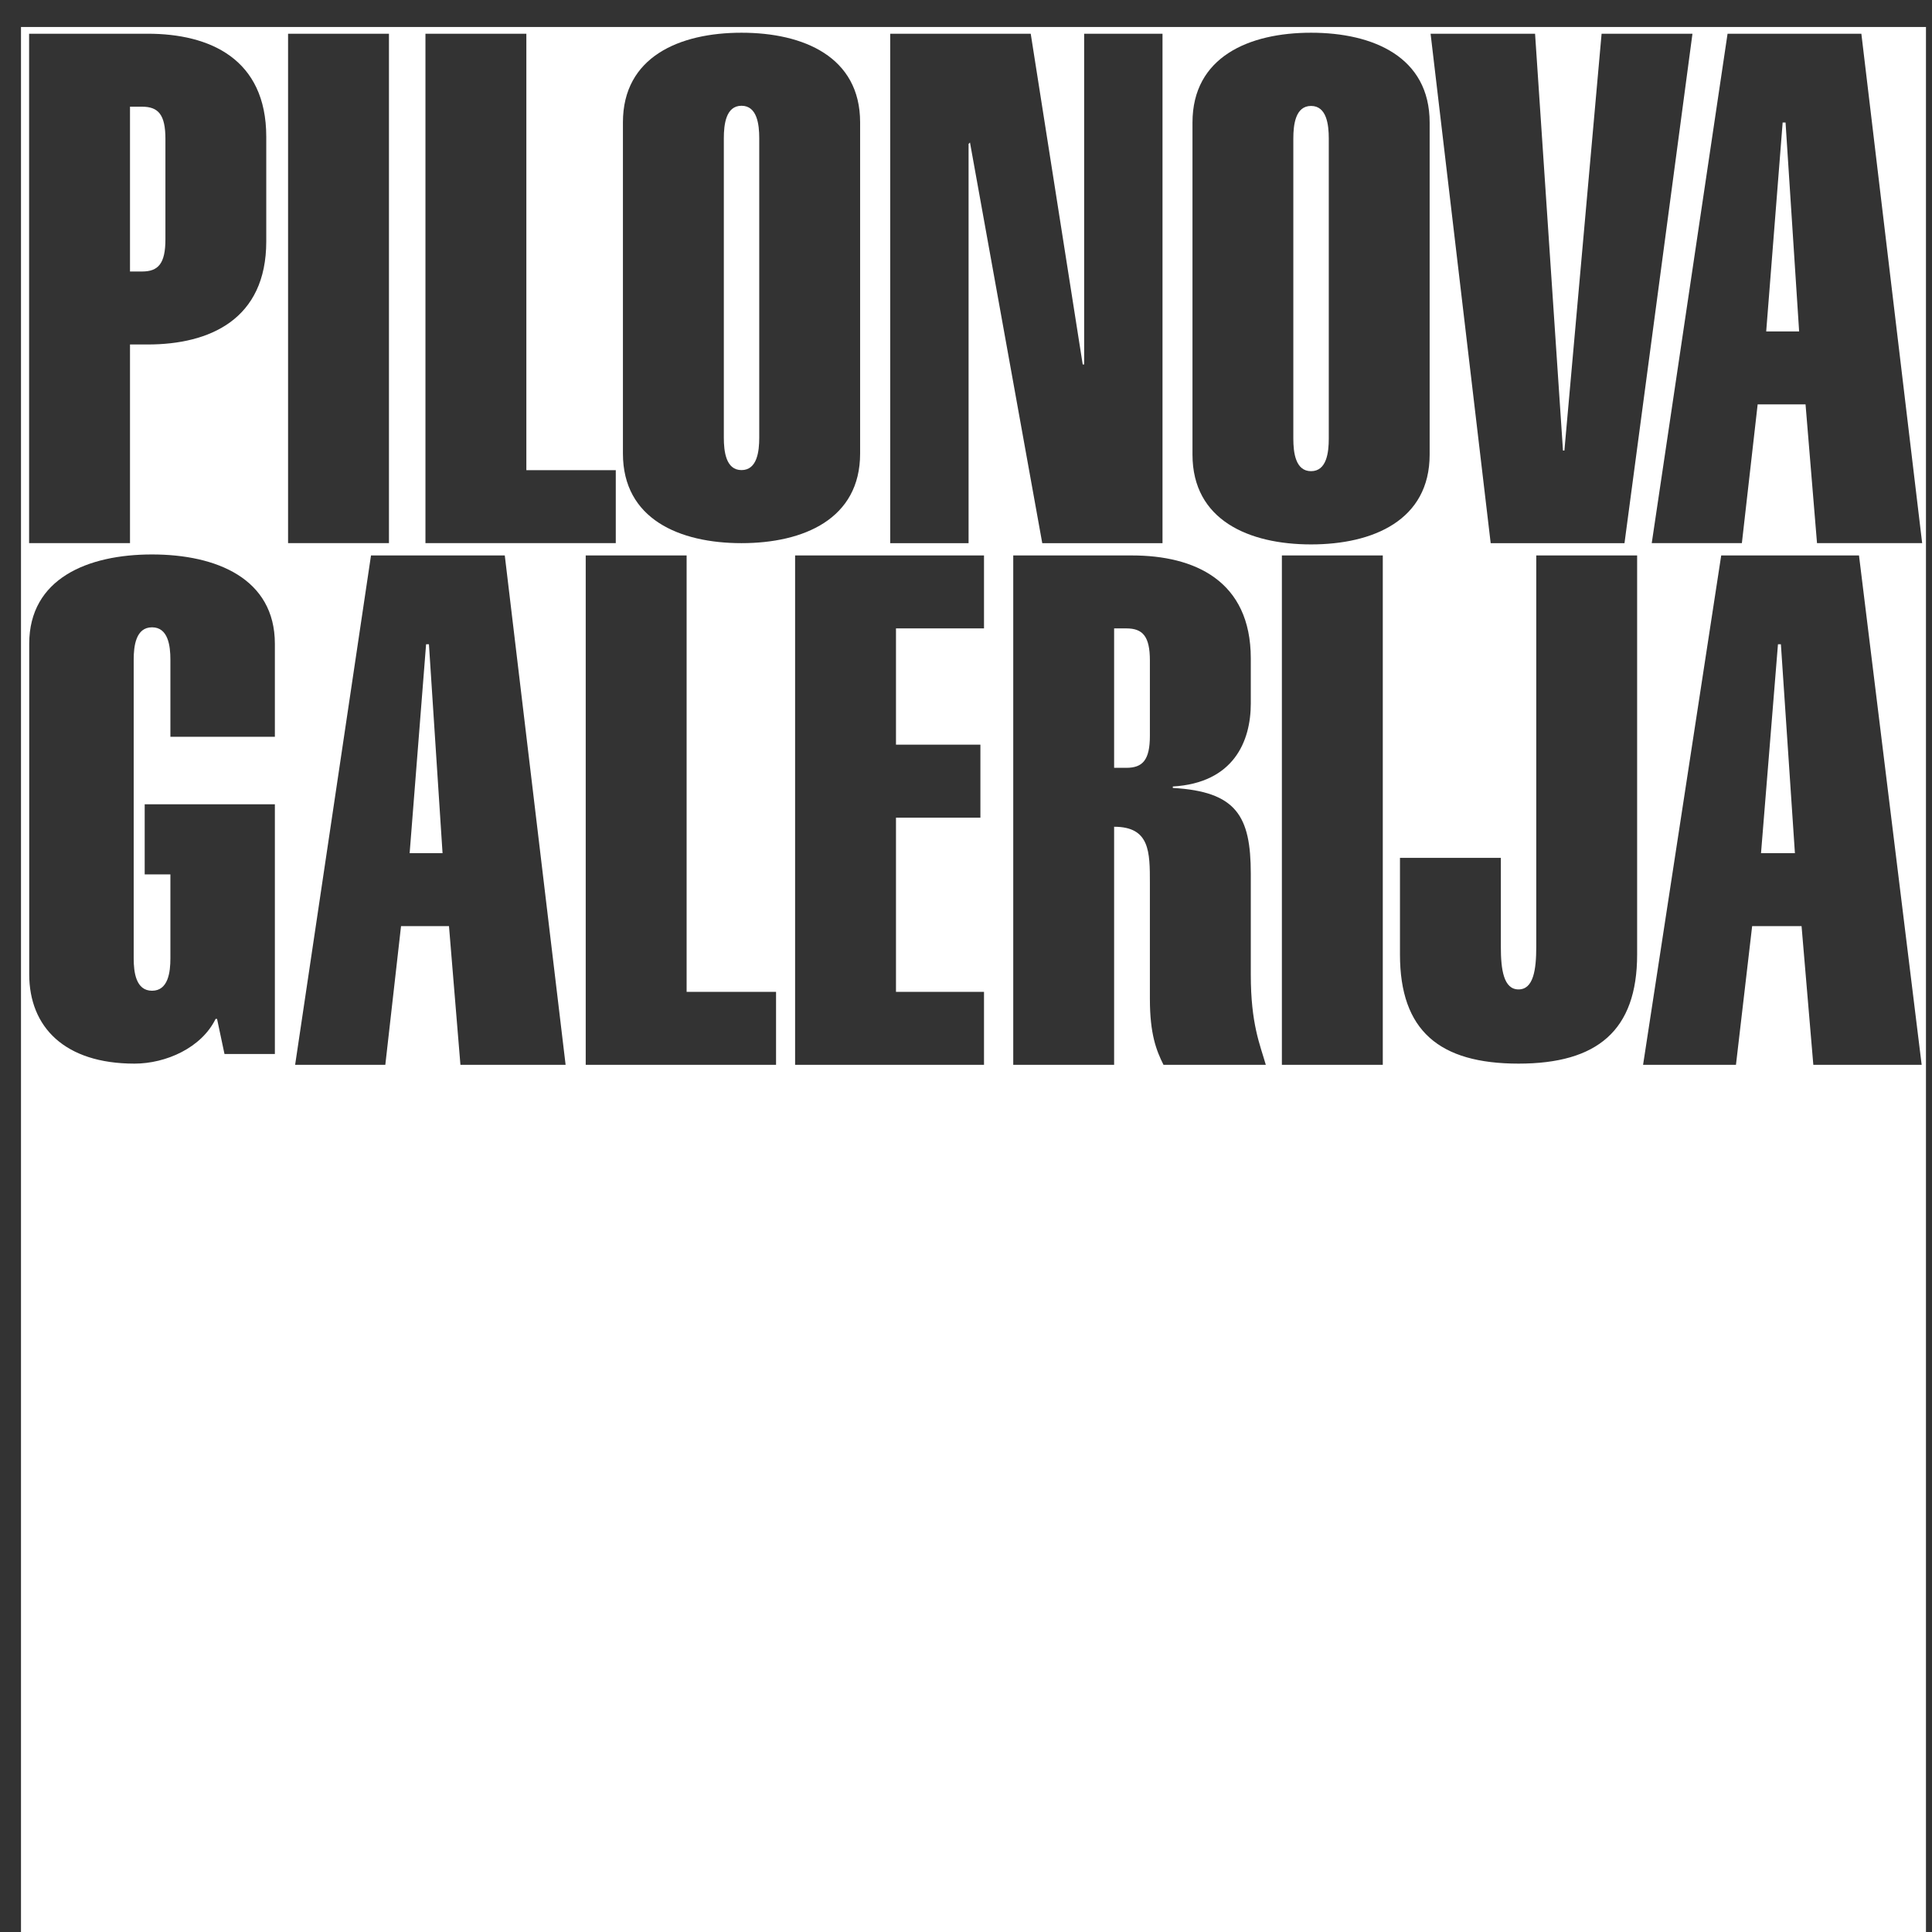 <svg width="66" height="66" viewBox="0 0 66 66" fill="none" xmlns="http://www.w3.org/2000/svg">
<rect x="0" y="0" width="66" height="66" fill="#333333" stroke="none"/>
<path fill-rule="evenodd" clip-rule="evenodd" d="M65.794 66V0.923H0.717V66M4.441 18.554V11.768H5.045C7.165 11.768 9.096 10.912 9.096 8.246V4.673C9.096 2.007 7.165 1.152 5.045 1.152H0.994V18.554M4.441 3.645H4.852C5.408 3.645 5.651 3.914 5.651 4.746V8.173C5.651 9.005 5.408 9.275 4.852 9.275H4.441V3.645ZM9.841 18.554V1.152H13.287V18.554M14.534 18.554V1.152H17.981V16.061H21.036V18.554M21.28 15.494C21.28 17.731 23.211 18.555 25.331 18.555C27.451 18.555 29.383 17.731 29.383 15.494V4.179C29.383 1.942 27.451 1.118 25.331 1.118C23.211 1.118 21.28 1.942 21.28 4.179M25.937 14.952C25.937 15.423 25.864 16.059 25.331 16.059C24.799 16.059 24.727 15.423 24.727 14.952V4.722C24.727 4.25 24.799 3.613 25.331 3.613C25.864 3.613 25.937 4.25 25.937 4.722V14.952ZM30.411 18.555V1.152H35.211L36.987 12.451H37.036V1.152H39.713V18.555H35.605L33.136 4.868L33.088 4.917V18.555M40.737 15.529C40.737 17.772 42.668 18.598 44.788 18.598C46.908 18.598 48.839 17.772 48.839 15.529V4.187C48.839 1.944 46.908 1.118 44.788 1.118C42.668 1.118 40.737 1.944 40.737 4.187M45.393 14.986C45.393 15.458 45.32 16.096 44.788 16.096C44.255 16.096 44.182 15.458 44.182 14.986V4.73C44.182 4.258 44.255 3.619 44.788 3.619C45.32 3.619 45.393 4.258 45.393 4.73V14.986ZM53.394 15.392H53.442L54.713 1.152H57.817L55.495 18.555H50.924L48.871 1.152H52.44M56.426 18.554H59.505L60.044 13.815H61.68L62.072 18.554H65.664L63.587 1.153H59.016M60.336 11.322L60.898 4.186H60.997L61.461 11.322H60.336ZM7.415 34.808H7.365C6.883 35.795 5.67 36.335 4.593 36.335C2.213 36.335 0.998 35.09 0.998 33.281V21.994C0.998 19.762 2.998 18.941 5.194 18.941C7.391 18.941 9.39 19.762 9.39 21.994V25.17H5.821V22.536C5.821 22.065 5.746 21.43 5.194 21.43C4.642 21.43 4.567 22.065 4.567 22.536V32.74C4.567 33.21 4.642 33.845 5.194 33.845C5.746 33.845 5.821 33.21 5.821 32.74V29.871H4.943V27.476H9.39V36.006H7.669M10.082 36.376H13.163L13.7 31.638H15.338L15.729 36.376H19.322L17.244 18.975H12.674M13.994 29.145L14.556 22.008H14.653L15.118 29.145H13.994ZM20.009 36.376V18.975H23.456V33.883H26.511V36.376M27.162 36.376V18.975H33.615V21.467H30.608V25.439H33.492V27.933H30.608V33.883H33.615V36.376M38.06 36.376V28.243C39.282 28.243 39.282 29.098 39.282 30.172V34.127C39.282 35.325 39.502 35.887 39.747 36.376H43.242C43.046 35.691 42.729 34.983 42.729 33.297V29.854C42.729 27.876 42.24 27.041 40.065 26.917V26.868C42.143 26.746 42.729 25.326 42.729 24.032V22.494C42.729 19.829 40.798 18.975 38.671 18.975H34.614V36.376M38.06 21.467H38.476C39.038 21.467 39.282 21.736 39.282 22.566V25.131C39.282 25.961 39.038 26.23 38.476 26.23H38.06V21.467ZM43.791 36.376V18.975H47.238V36.376M51.271 29.305V32.342C51.271 33.131 51.368 33.8 51.876 33.8C52.384 33.8 52.481 33.131 52.481 32.342V18.975H55.927V32.606C55.927 35.211 54.559 36.335 51.876 36.335C49.169 36.335 47.825 35.211 47.825 32.606V29.305M56.13 36.376H59.303L59.856 31.638H61.544L61.946 36.376H65.647L63.506 18.975H58.799M60.159 29.145L60.738 22.008H60.838L61.317 29.145H60.159Z" fill="white"/>
</svg>
